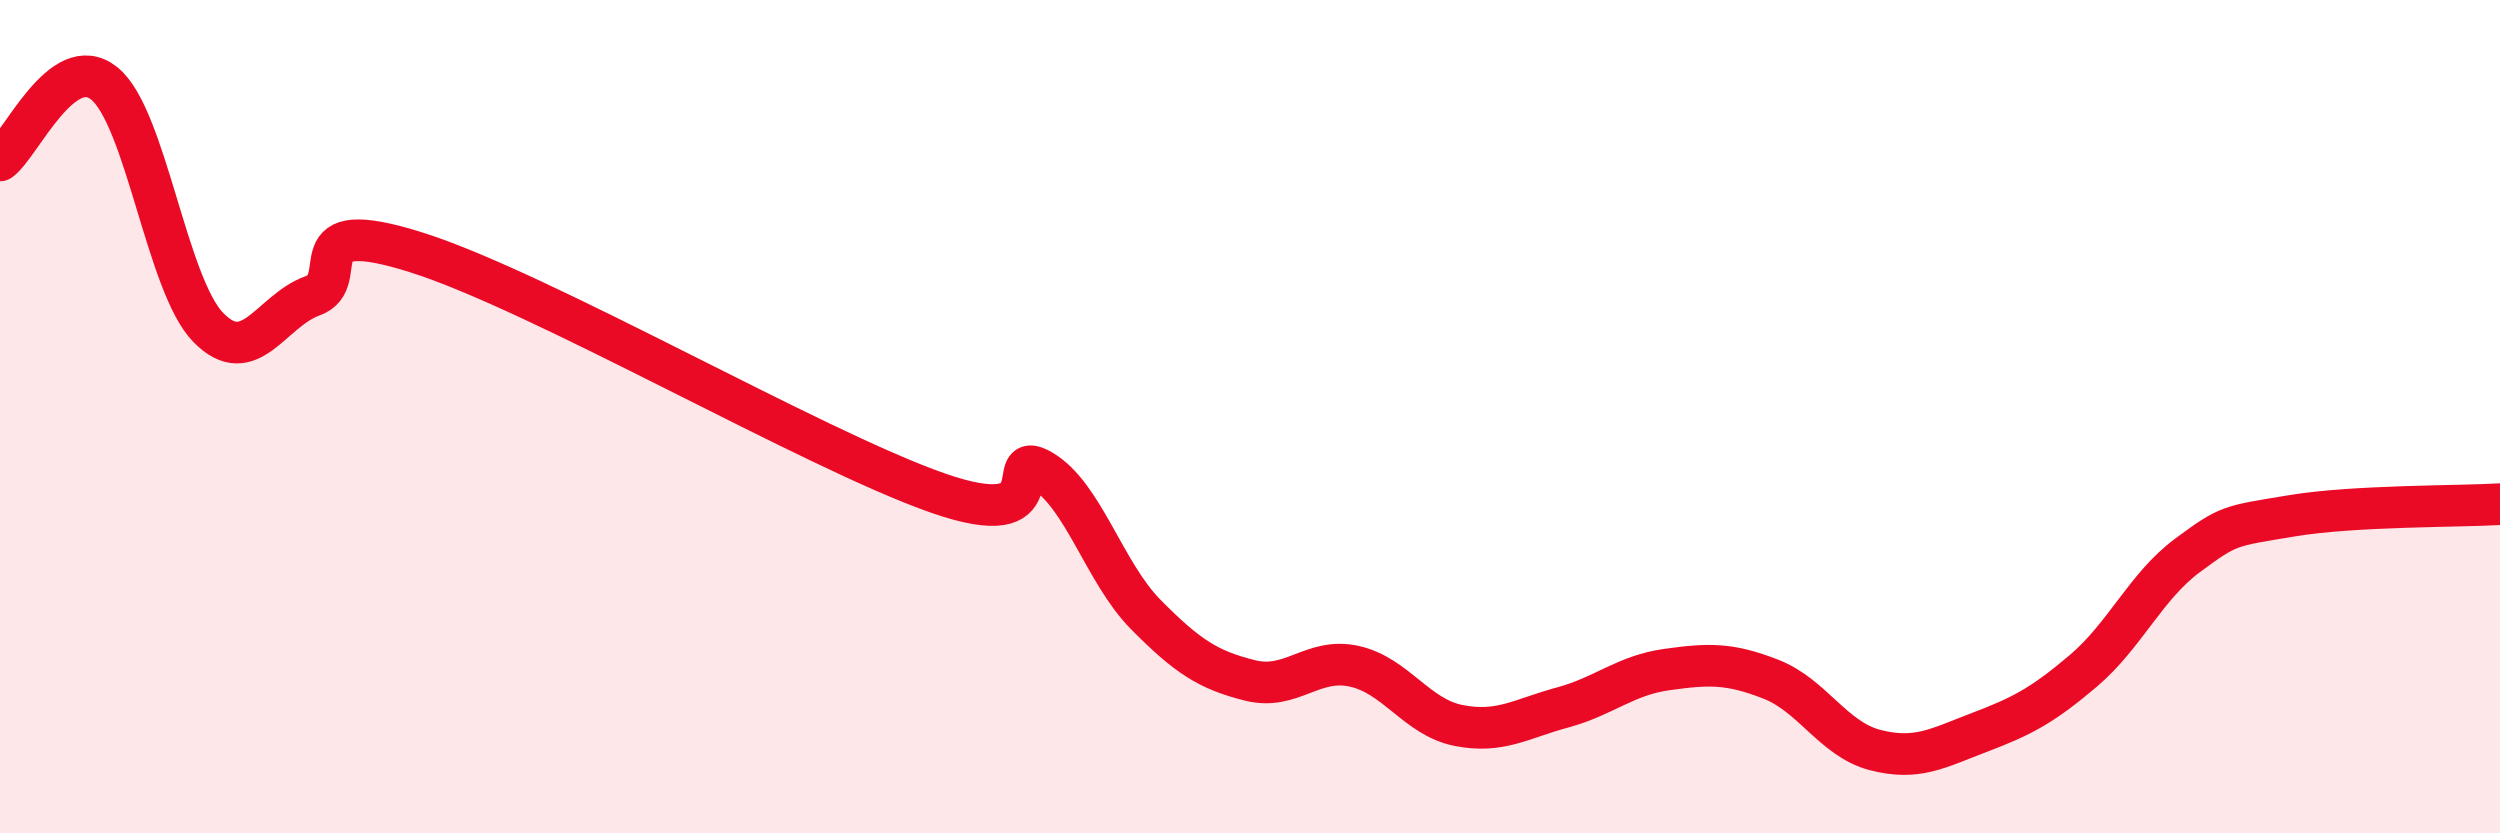 
    <svg width="60" height="20" viewBox="0 0 60 20" xmlns="http://www.w3.org/2000/svg">
      <path
        d="M 0,3.85 C 0.5,3.48 1.5,1.2 2.5,2 C 3.5,2.8 4,6.84 5,7.86 C 6,8.88 6.5,7.46 7.5,7.1 C 8.5,6.74 7,5.11 10,6.06 C 13,7.01 19.5,10.78 22.5,11.83 C 25.5,12.88 24,10.71 25,11.29 C 26,11.87 26.5,13.74 27.5,14.75 C 28.5,15.76 29,16.08 30,16.33 C 31,16.58 31.5,15.77 32.5,15.99 C 33.5,16.21 34,17.21 35,17.41 C 36,17.61 36.5,17.25 37.5,16.98 C 38.5,16.71 39,16.21 40,16.07 C 41,15.93 41.5,15.91 42.5,16.3 C 43.5,16.69 44,17.74 45,18 C 46,18.26 46.5,17.96 47.5,17.58 C 48.5,17.2 49,16.95 50,16.1 C 51,15.25 51.5,14.07 52.5,13.33 C 53.5,12.59 53.5,12.63 55,12.38 C 56.5,12.13 59,12.16 60,12.1L60 20L0 20Z"
        fill="#EB0A25"
        opacity="0.1"
        stroke-linecap="round"
        stroke-linejoin="round"
      />
      <path
        d="M 0,3.85 C 0.5,3.48 1.5,1.2 2.5,2 C 3.5,2.8 4,6.84 5,7.86 C 6,8.88 6.5,7.46 7.5,7.1 C 8.5,6.74 7,5.11 10,6.06 C 13,7.01 19.5,10.78 22.5,11.83 C 25.5,12.88 24,10.71 25,11.29 C 26,11.87 26.5,13.74 27.5,14.75 C 28.5,15.76 29,16.08 30,16.33 C 31,16.58 31.5,15.77 32.5,15.99 C 33.5,16.21 34,17.21 35,17.41 C 36,17.61 36.5,17.25 37.5,16.98 C 38.5,16.71 39,16.21 40,16.07 C 41,15.93 41.5,15.91 42.5,16.3 C 43.5,16.69 44,17.74 45,18 C 46,18.26 46.5,17.96 47.5,17.58 C 48.5,17.2 49,16.95 50,16.1 C 51,15.25 51.5,14.07 52.5,13.33 C 53.5,12.59 53.5,12.63 55,12.38 C 56.5,12.13 59,12.16 60,12.1"
        stroke="#EB0A25"
        stroke-width="1"
        fill="none"
        stroke-linecap="round"
        stroke-linejoin="round"
      />
    </svg>
  